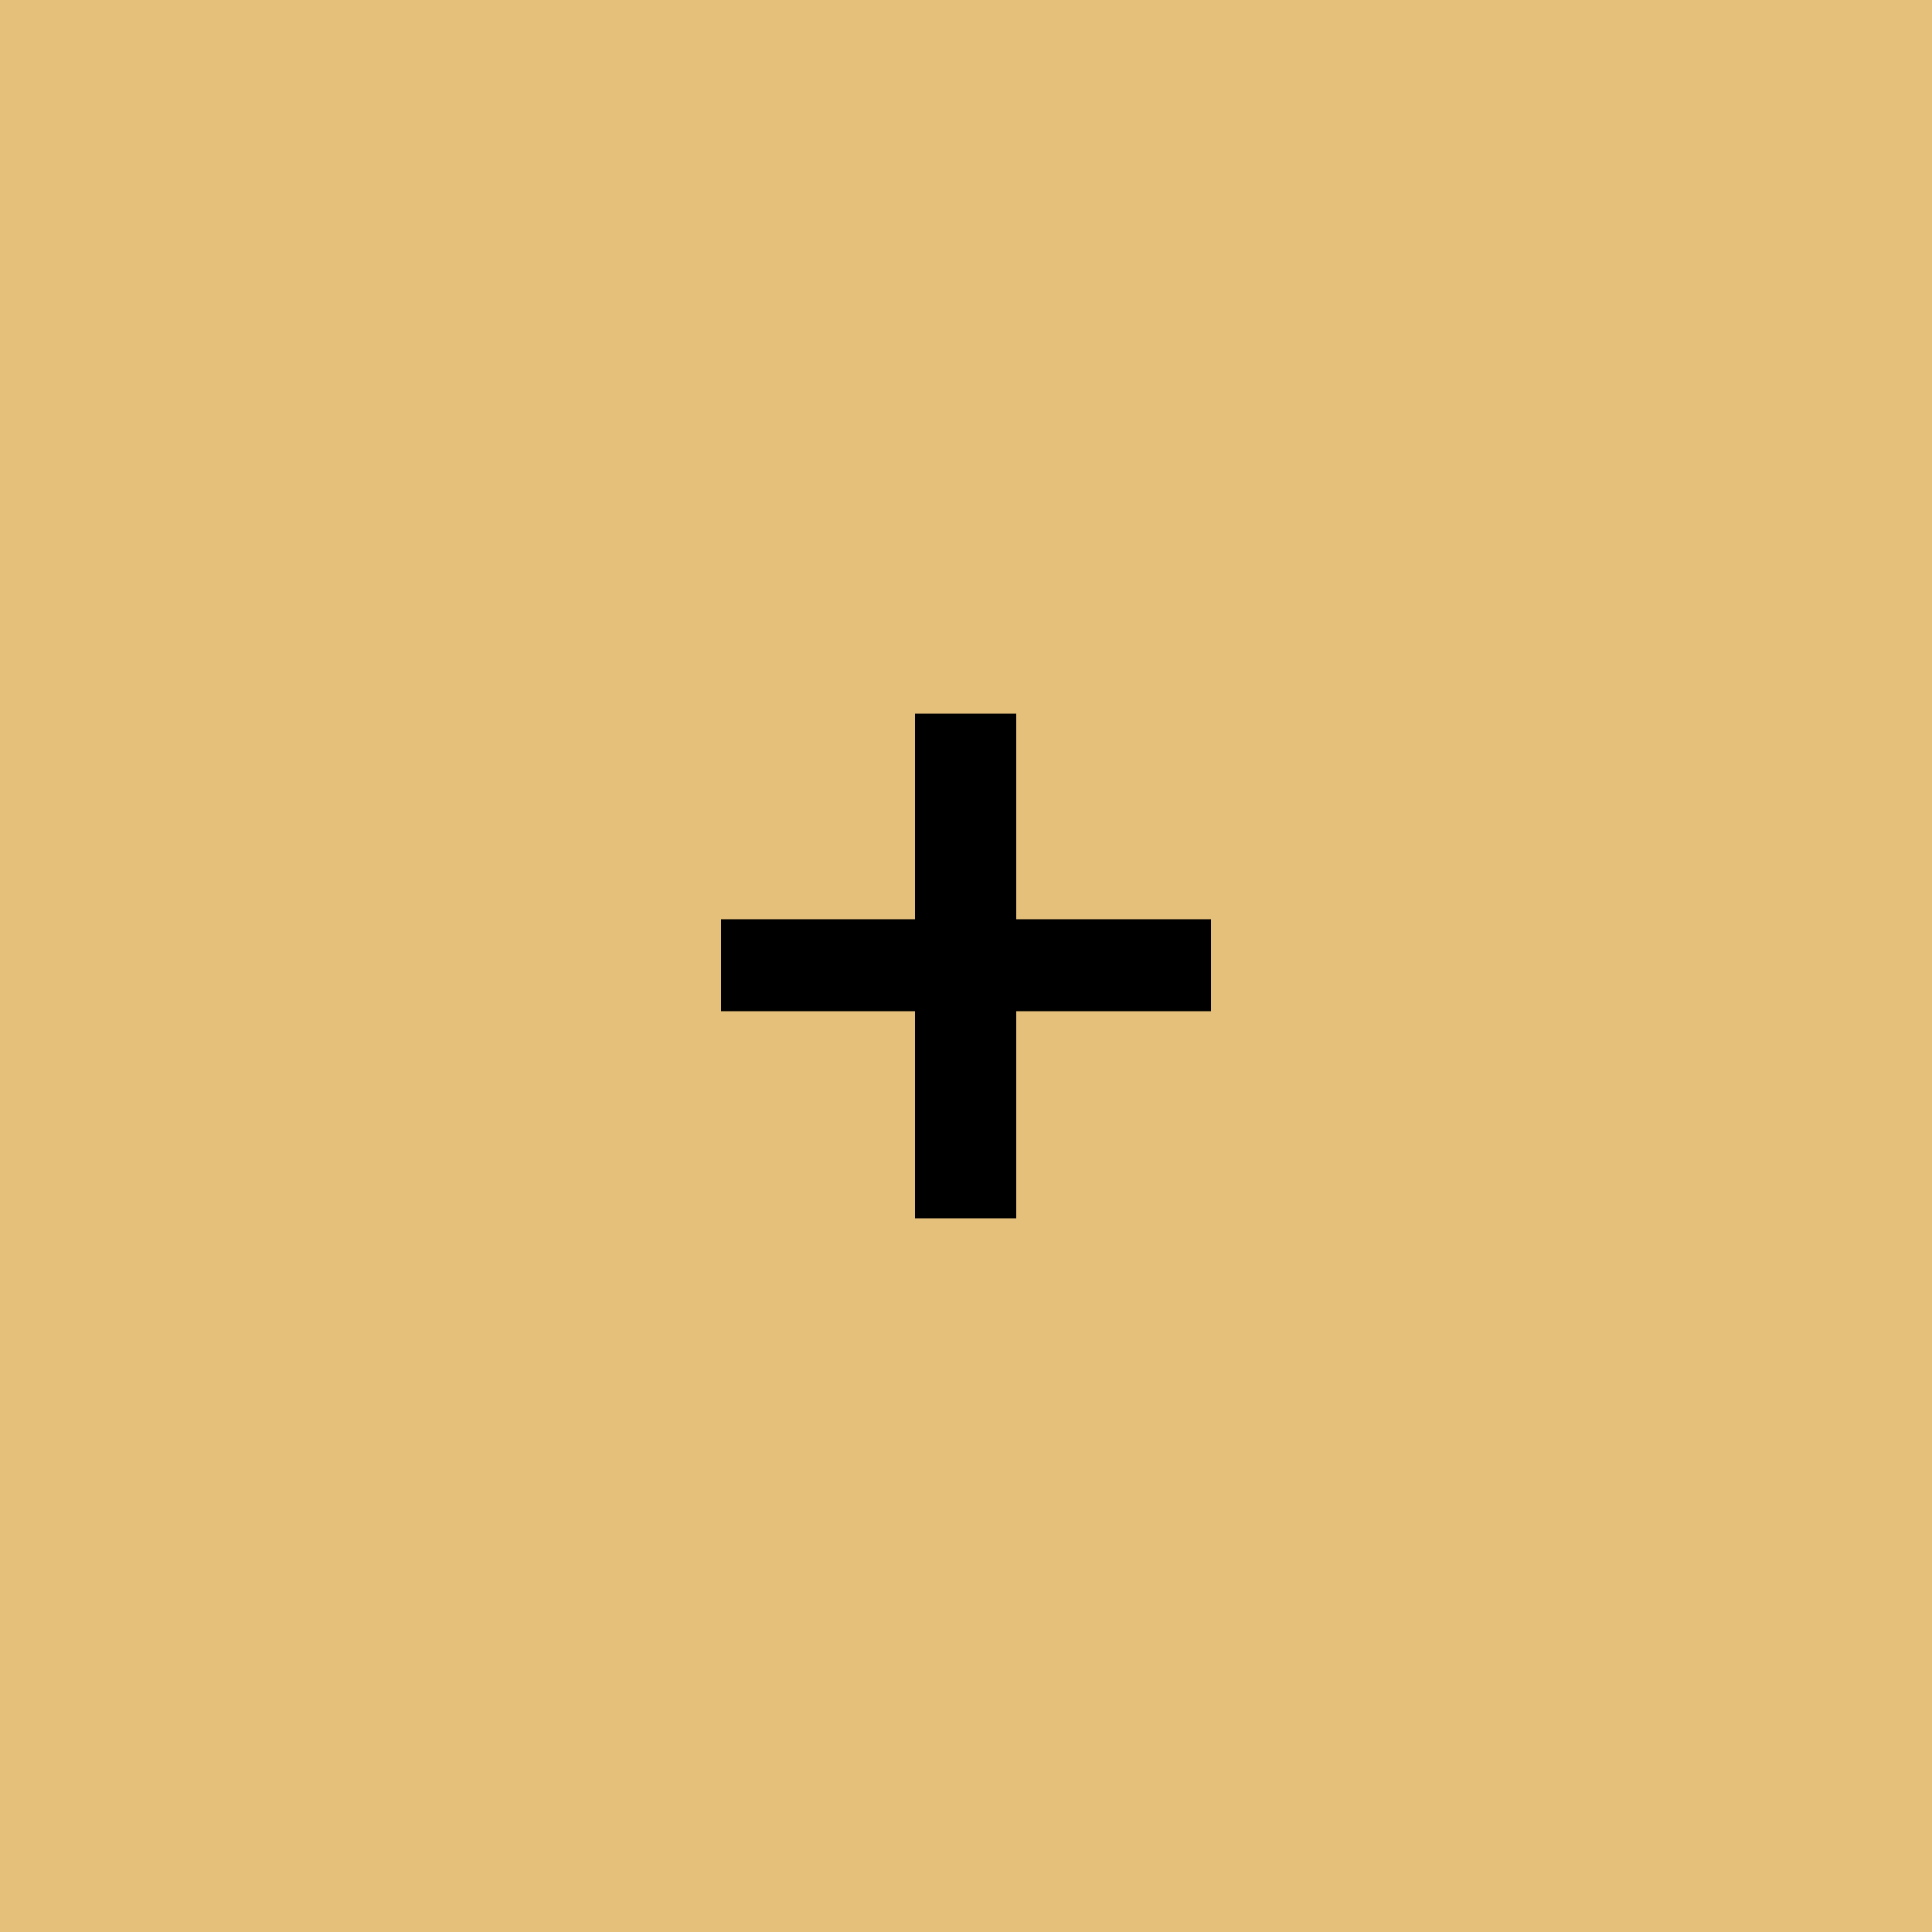 <svg xmlns="http://www.w3.org/2000/svg" width="25" height="25" viewBox="0 0 25 25"><rect width="100%" height="100%" fill="#e5c07b"/><path fill="#000000" d="M15.67 11.895v1.19h-2.52v2.68h-1.31v-2.68H9.33v-1.19h2.51v-2.66h1.31v2.66z"/></svg>